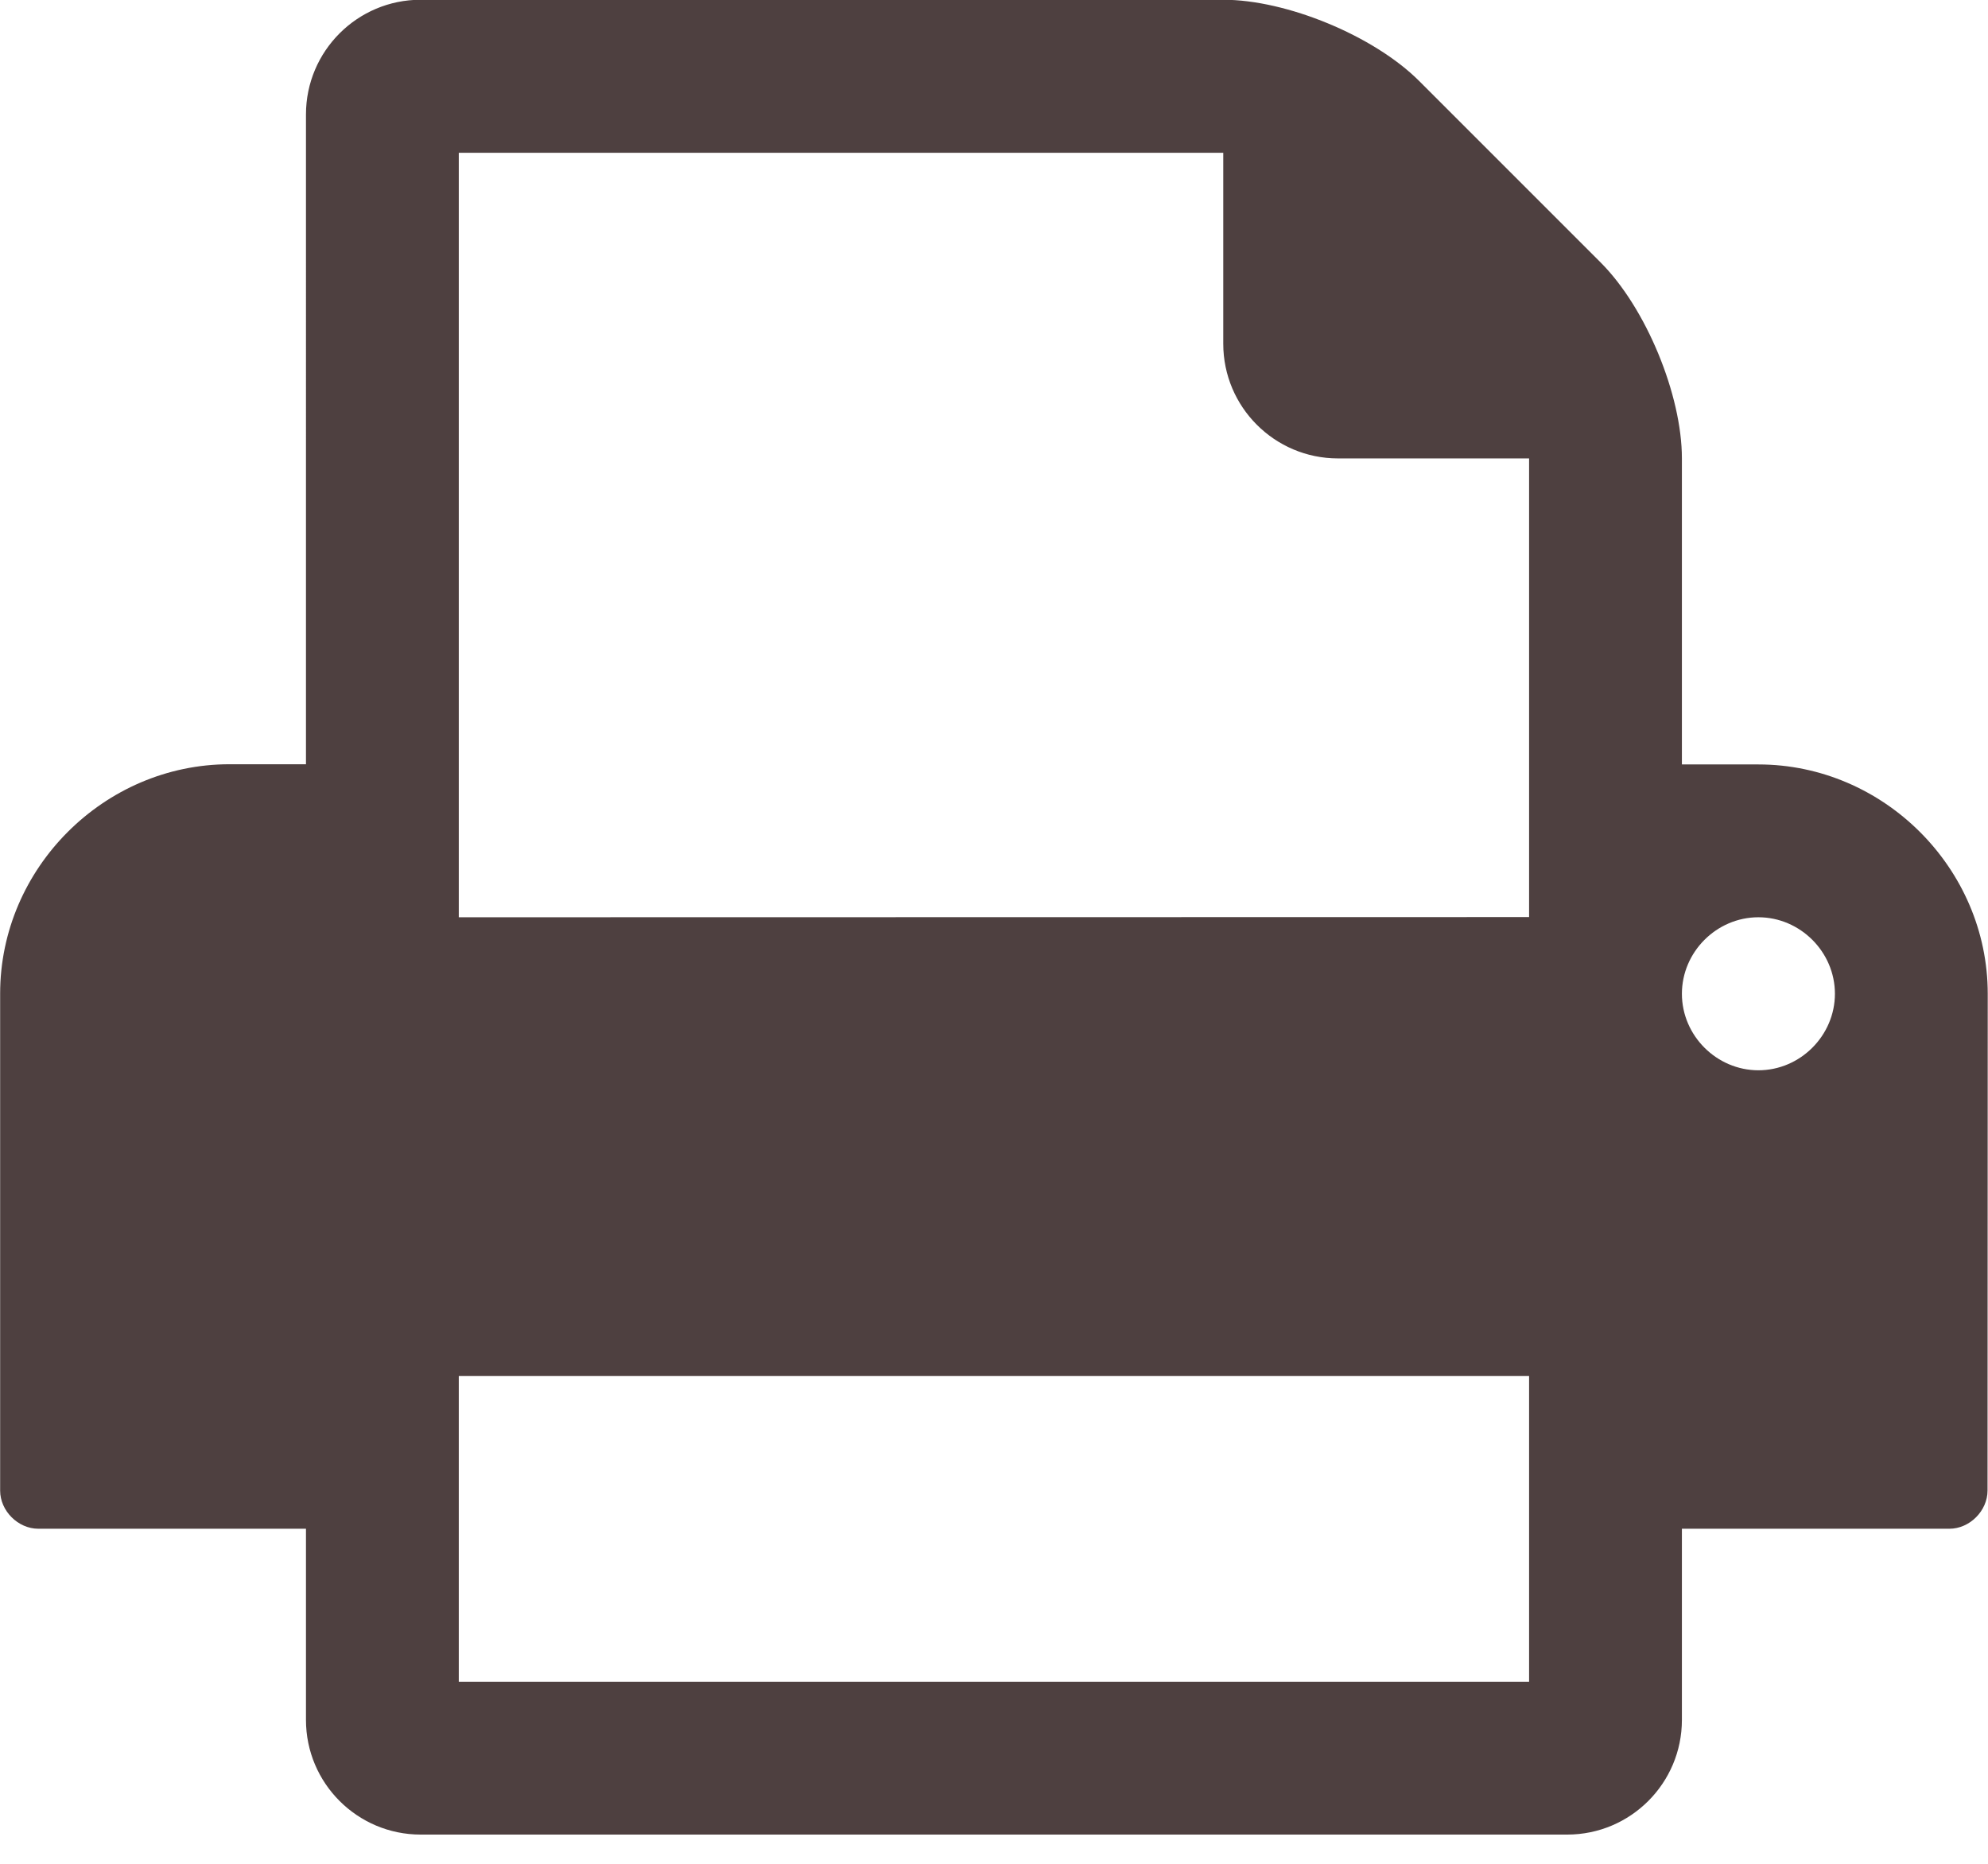 <?xml version="1.0" encoding="UTF-8" standalone="no"?>
<!-- Created with Inkscape (http://www.inkscape.org/) -->

<svg
   width="16"
   height="15"
   viewBox="0 0 4.233 3.969"
   version="1.1"
   id="svg2409"
   xmlns="http://www.w3.org/2000/svg"
   xmlns:svg="http://www.w3.org/2000/svg">
  <defs
     id="defs2406" />
  <g
     id="layer1"
     style="fill:#4e4040;fill-opacity:1"
     transform="matrix(0.421,0,0,0.421,0,-0.038)">
    <g
       aria-label=""
       id="text3088"
       style="font-size:10.828px;line-height:1.25;font-family:'Font Awesome 5 Free';-inkscape-font-specification:'Font Awesome 5 Free';fill:#4e4040;fill-opacity:1;stroke-width:0.271">
      <path
         d="M 2.32,8.597 V 7.05 h 5.414 v 1.547 z m 0,-3.867 V 0.863 H 6.187 V 1.829 c 0,0.32 0.26,0.58 0.58,0.58 h 0.967 v 2.32 z m 6.961,0.387 c 0,0.211 -0.175,0.387 -0.387,0.387 -0.211,0 -0.387,-0.175 -0.387,-0.387 0,-0.211 0.175,-0.387 0.387,-0.387 0.211,0 0.387,0.175 0.387,0.387 z m 0.773,0 c 0,-0.634 -0.526,-1.16 -1.16,-1.16 h -0.387 V 2.409 c 0,-0.32 -0.181,-0.761 -0.411,-0.991 L 7.178,0.5 C 6.949,0.271 6.507,0.089 6.187,0.089 H 2.127 c -0.32,0 -0.58,0.26 -0.58,0.58 V 3.956 h -0.387 C 0.526,3.956 0,4.482 0,5.116 v 2.514 c 0,0.103 0.091,0.193 0.193,0.193 H 1.547 v 0.967 c 0,0.32 0.26,0.58 0.58,0.58 h 5.8 c 0.32,0 0.58,-0.26 0.58,-0.58 v -0.967 h 1.353 c 0.103,0 0.193,-0.091 0.193,-0.193 z"
         style="font-family:FontAwesome;-inkscape-font-specification:FontAwesome;fill:#4e4040;fill-opacity:1"
         id="path6024" />
    </g>
  </g>
</svg>
